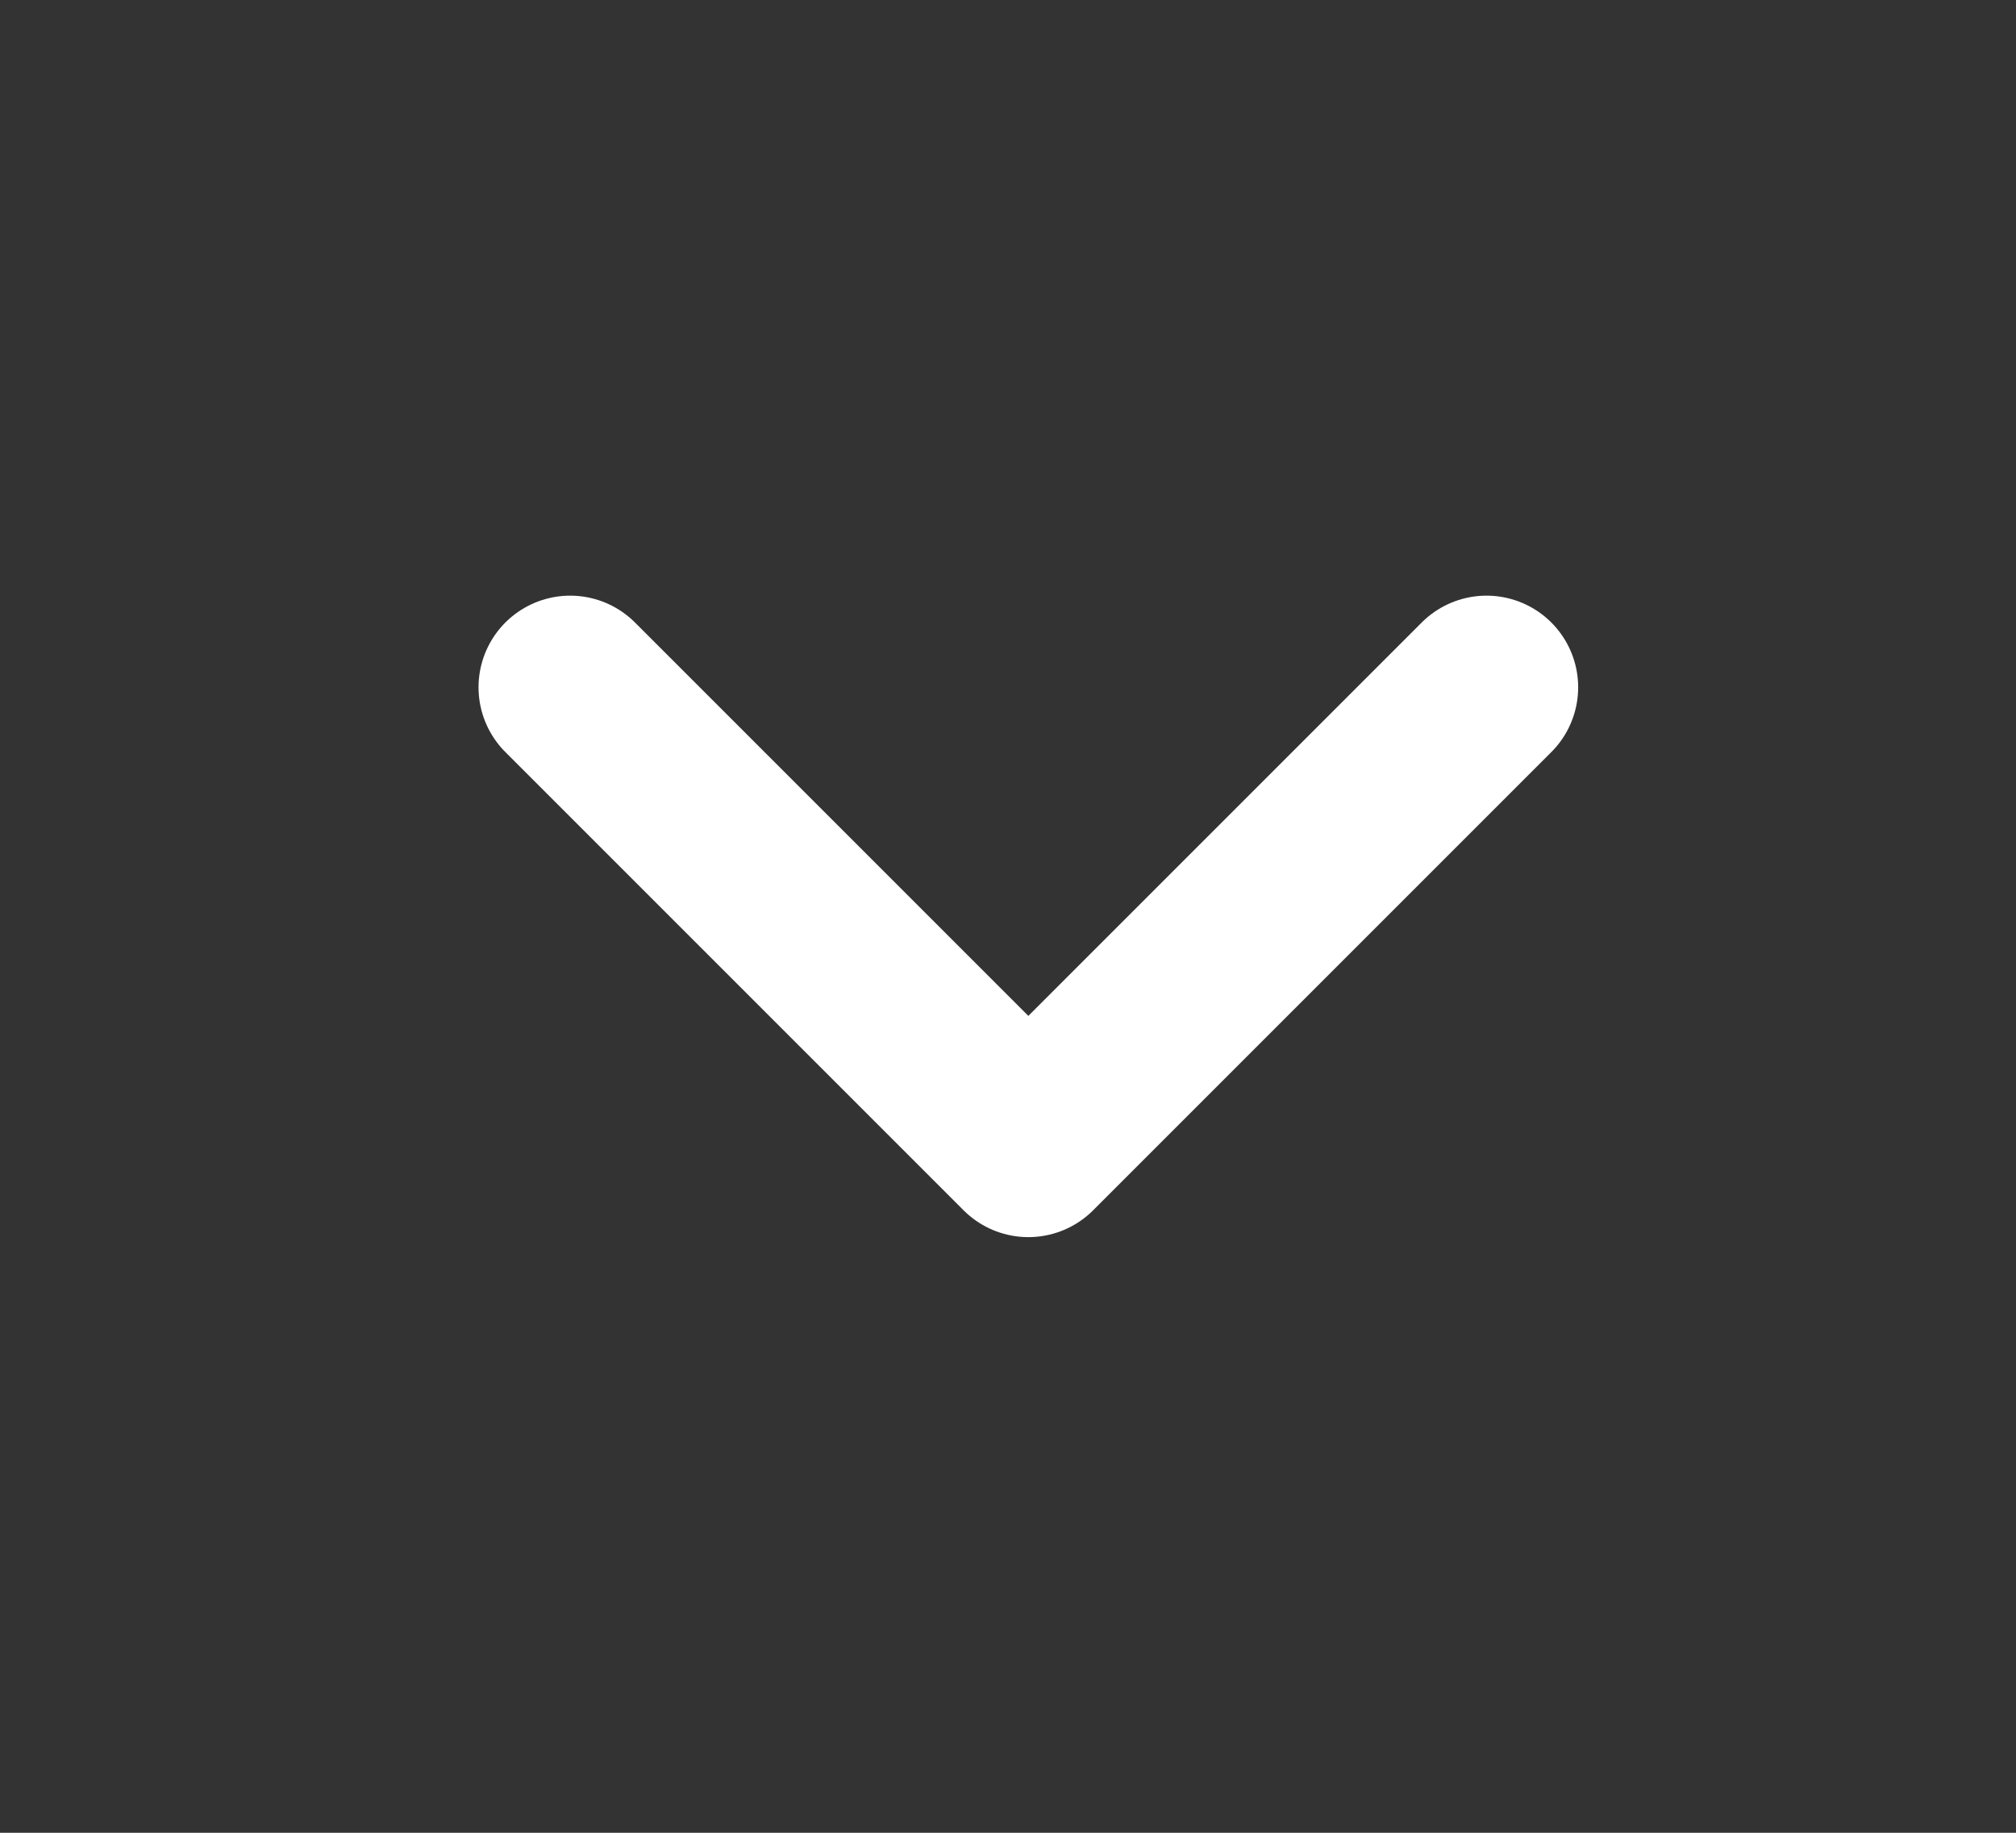 <svg width="11" height="10" viewBox="0 0 11 10" fill="none" xmlns="http://www.w3.org/2000/svg">
<rect x="0" y="0" width="11" height="10" fill="#333333" stroke="none"/>
<path d="M3.111 3.75L5.611 6.25L8.111 3.75" stroke="white" stroke-linecap="round" stroke-linejoin="round"/>
</svg>
